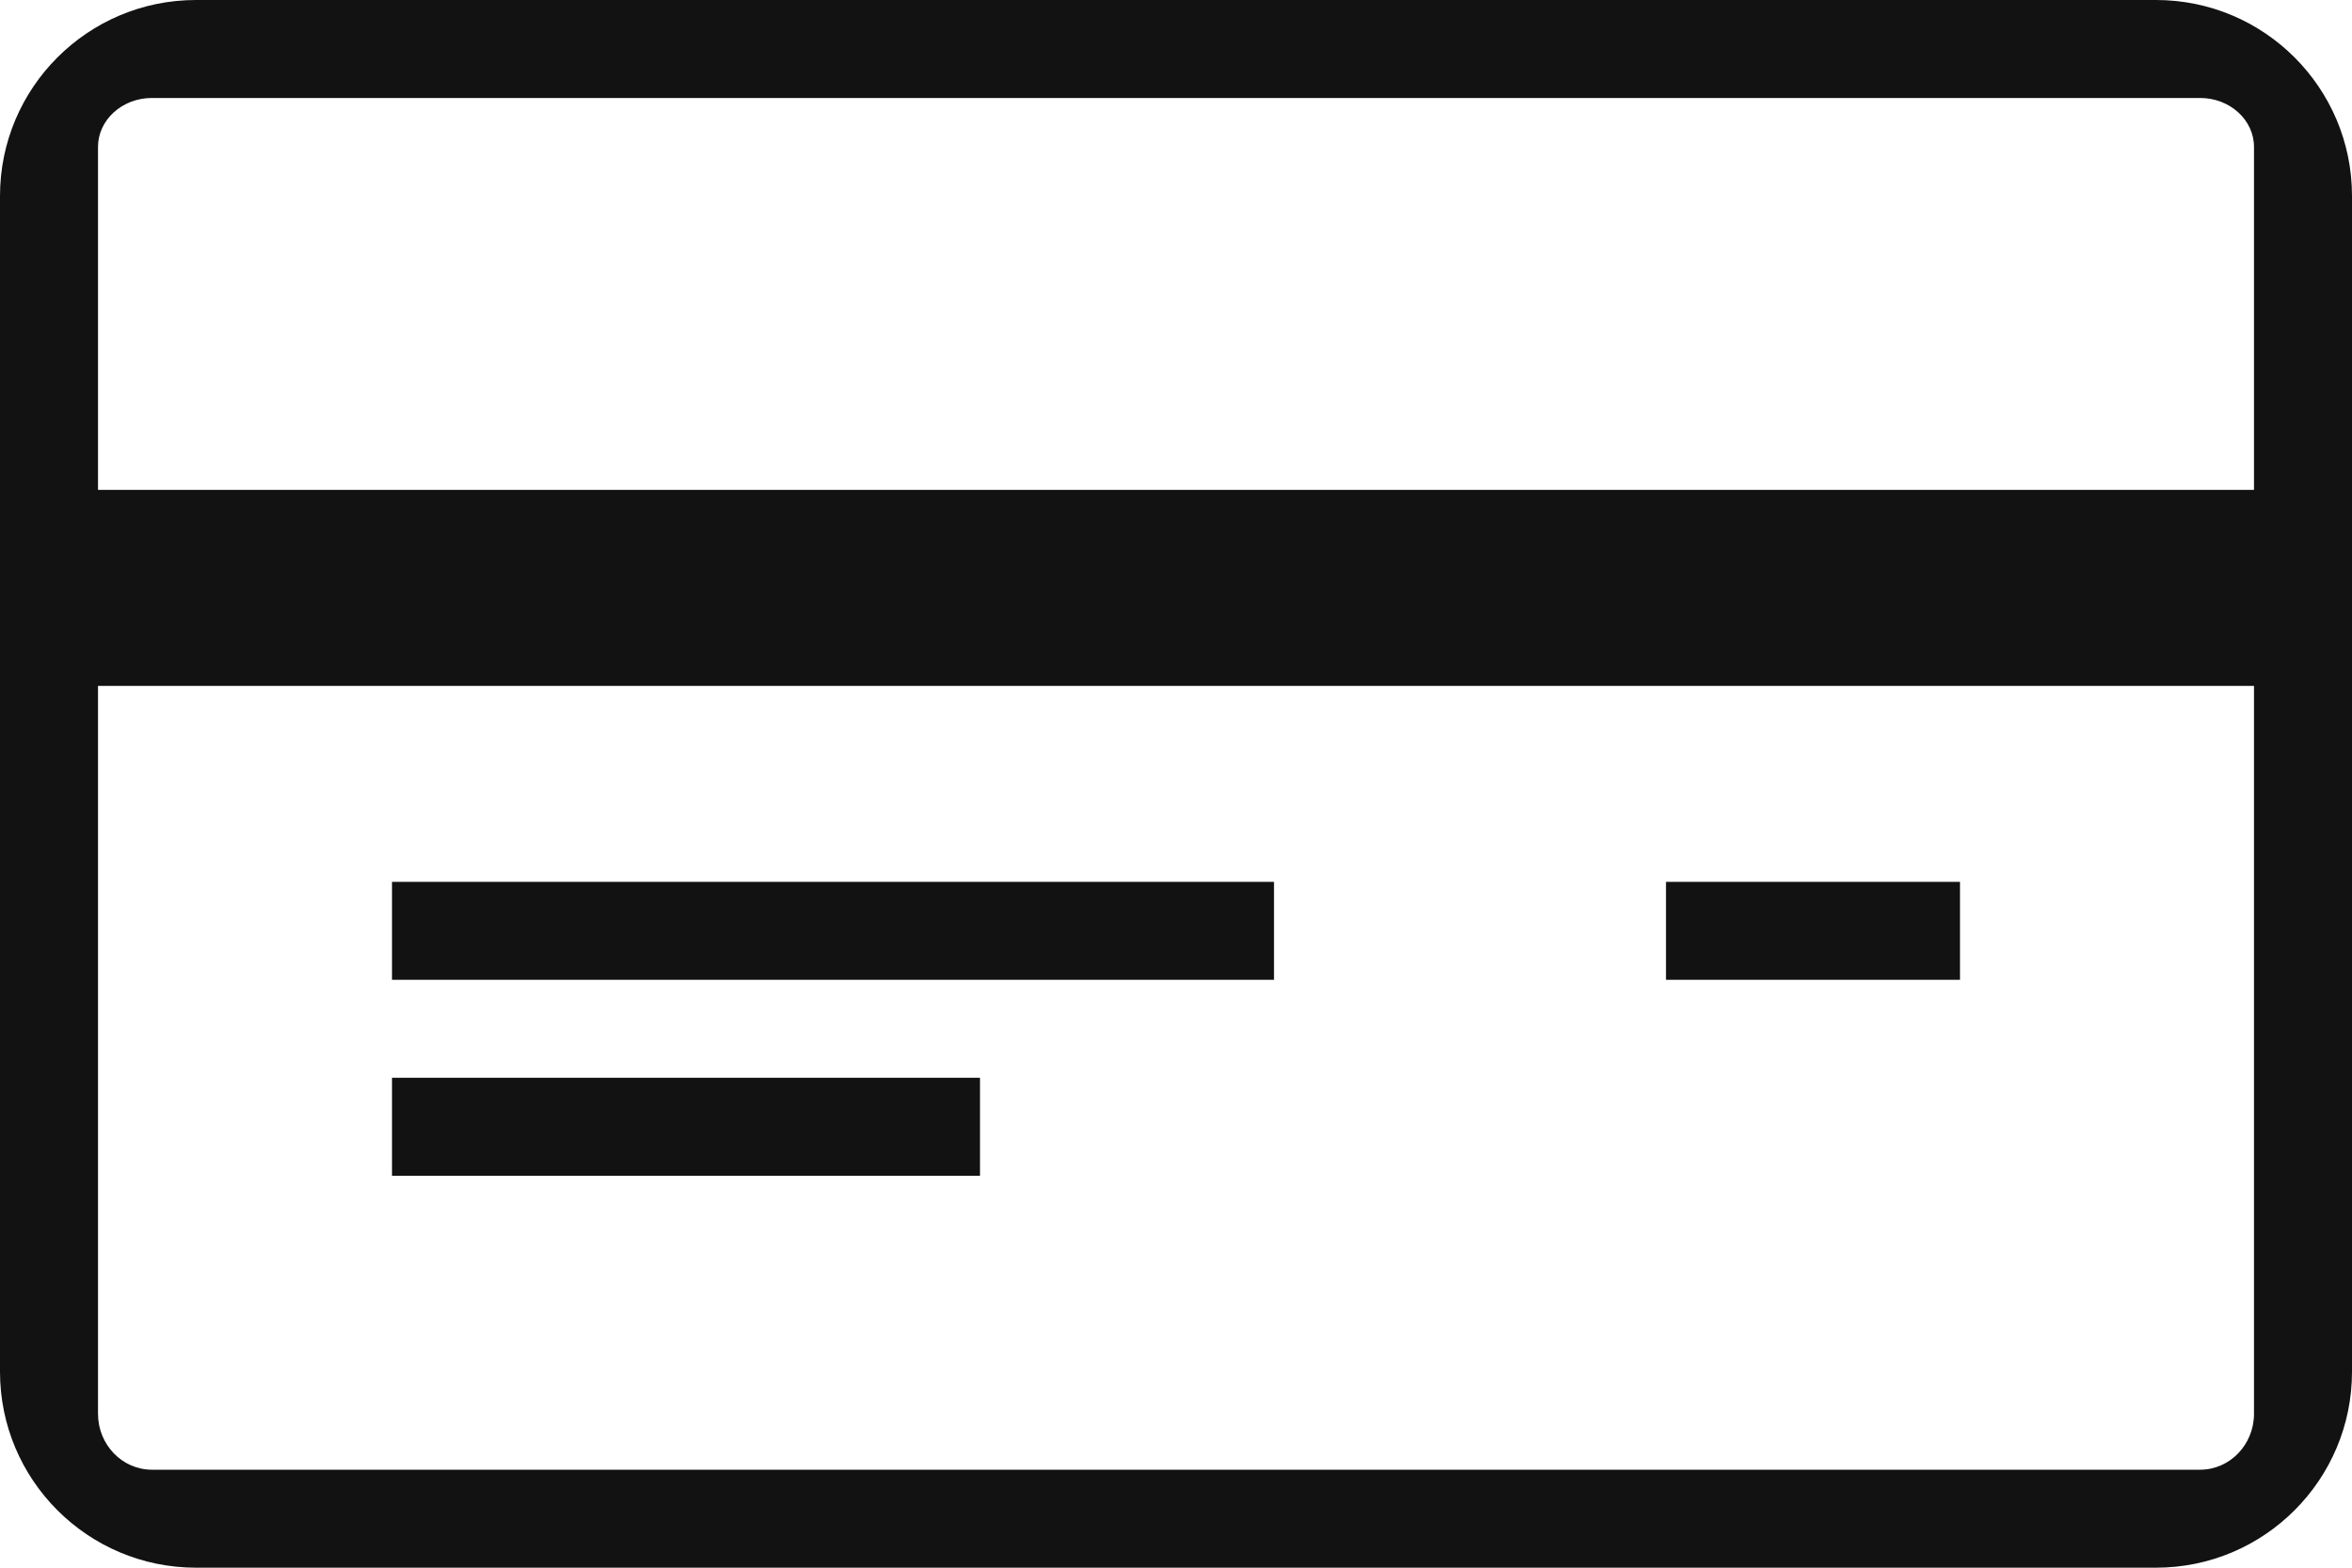 <?xml version="1.0" encoding="UTF-8"?> <svg xmlns="http://www.w3.org/2000/svg" width="24" height="16" viewBox="0 0 24 16" fill="none"><g clip-path="url(#clip0_169_1884)"><path d="M22 0H2C0.896 0 0 0.896 0 2V14C0 15.104 0.896 16 2 16H22C23.104 16 24 15.104 24 14V2C24 0.896 23.104 0 22 0ZM23 14.429C23 14.744 22.754 15 22.45 15H1.55C1.246 15 1 14.744 1 14.429V7H23V14.429ZM23 5H1V1.5C1 1.224 1.246 1 1.55 1H22.45C22.754 1 23 1.224 23 1.5V5ZM13 10H4V9H13V10ZM10 12H4V11H10V12ZM20 10H17V9H20V10Z" fill="#121212"></path></g><defs><clipPath id="clip0_169_1884"><rect width="24" height="16" fill="white"></rect></clipPath></defs></svg> 